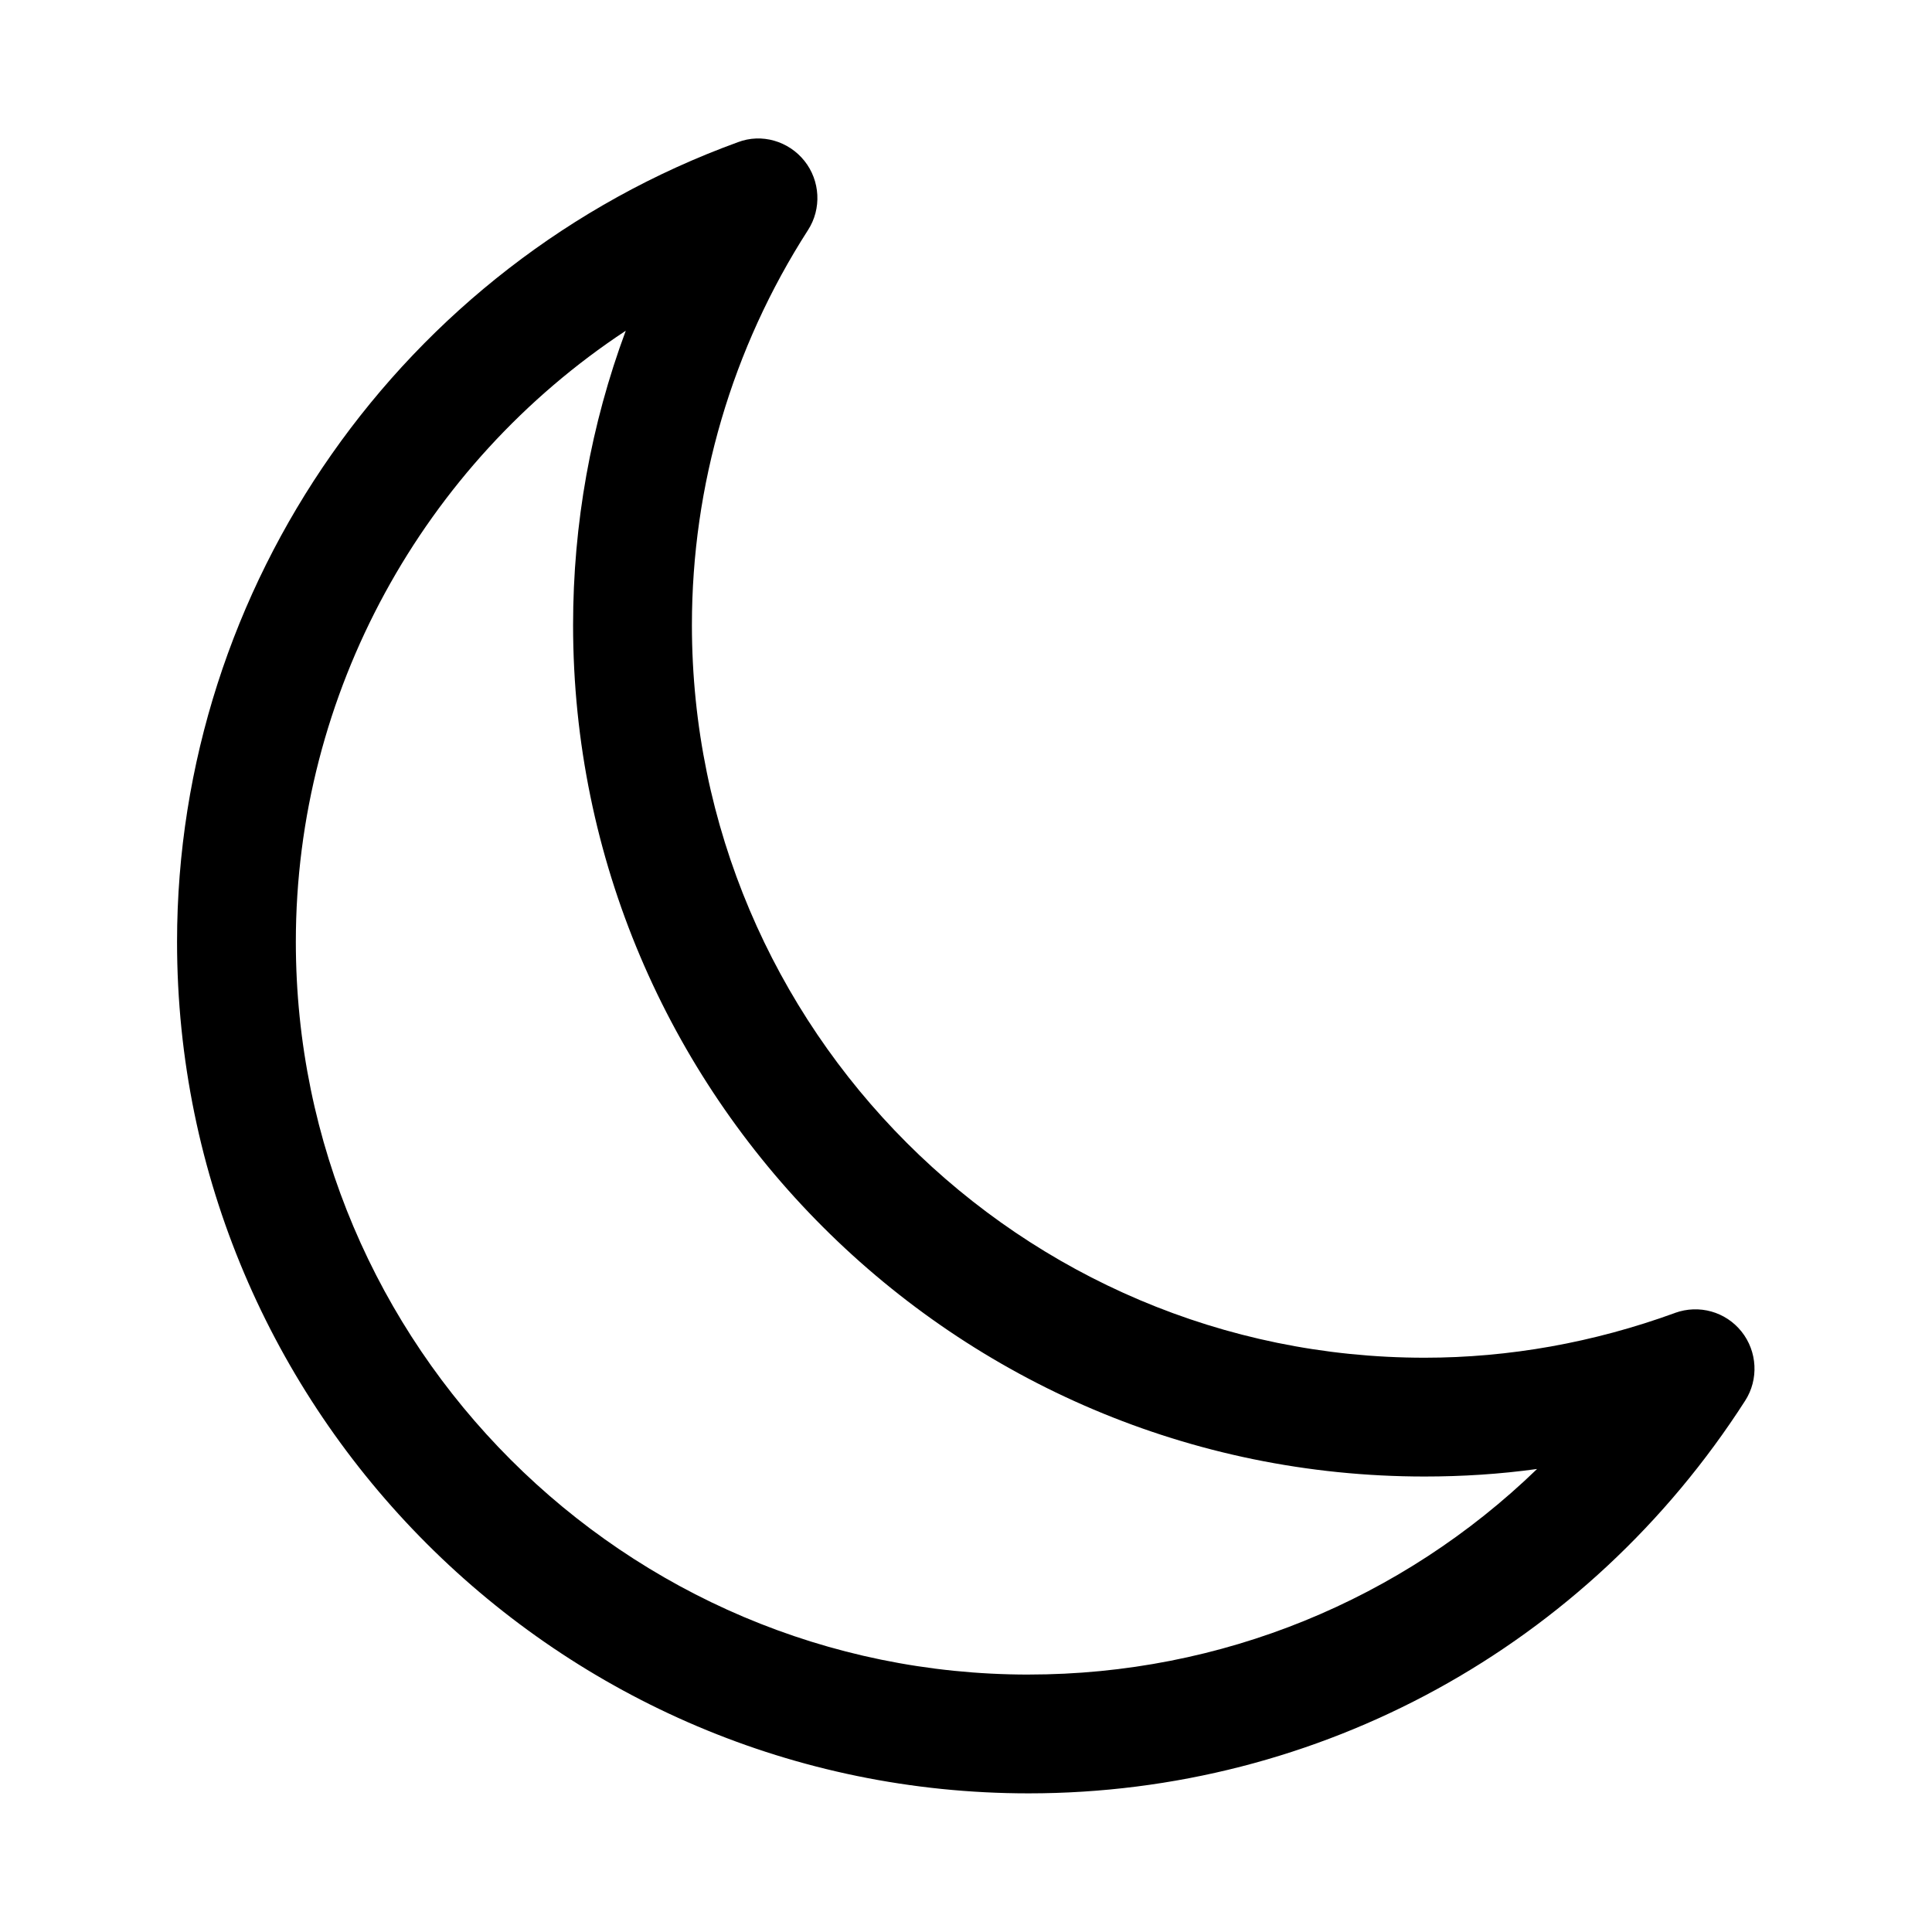 <?xml version="1.0" encoding="UTF-8"?>
<!-- Uploaded to: SVG Repo, www.svgrepo.com, Generator: SVG Repo Mixer Tools -->
<svg fill="#000000" width="800px" height="800px" version="1.1" viewBox="144 144 512 512" xmlns="http://www.w3.org/2000/svg">
 <path d="m587.88 491.95c-21.621 7.871-43.977 11.859-66.336 11.859-107.06 0-194.18-87.117-194.18-194.18 0-37.051 10.602-73.262 30.754-104.64 3.672-5.668 3.254-13.121-0.945-18.367-4.199-5.246-11.336-7.348-17.633-4.934-88.902 32.324-148.62 117.55-148.62 211.91 0 124.48 101.29 225.66 225.66 225.66 77.145 0 148.1-38.941 189.88-104.02 3.672-5.668 3.254-13.121-0.945-18.367-4.199-5.25-11.23-7.246-17.633-4.934zm-171.3 95.828c-107.06 0-194.18-87.117-194.18-194.18 0-65.914 33.797-126.58 87.434-161.95-9.238 24.875-13.961 51.219-13.961 77.984 0 124.48 101.29 225.66 225.66 225.66 9.973 0 19.941-0.629 29.809-1.996-35.793 34.637-83.652 54.477-134.77 54.477z"/>
</svg>